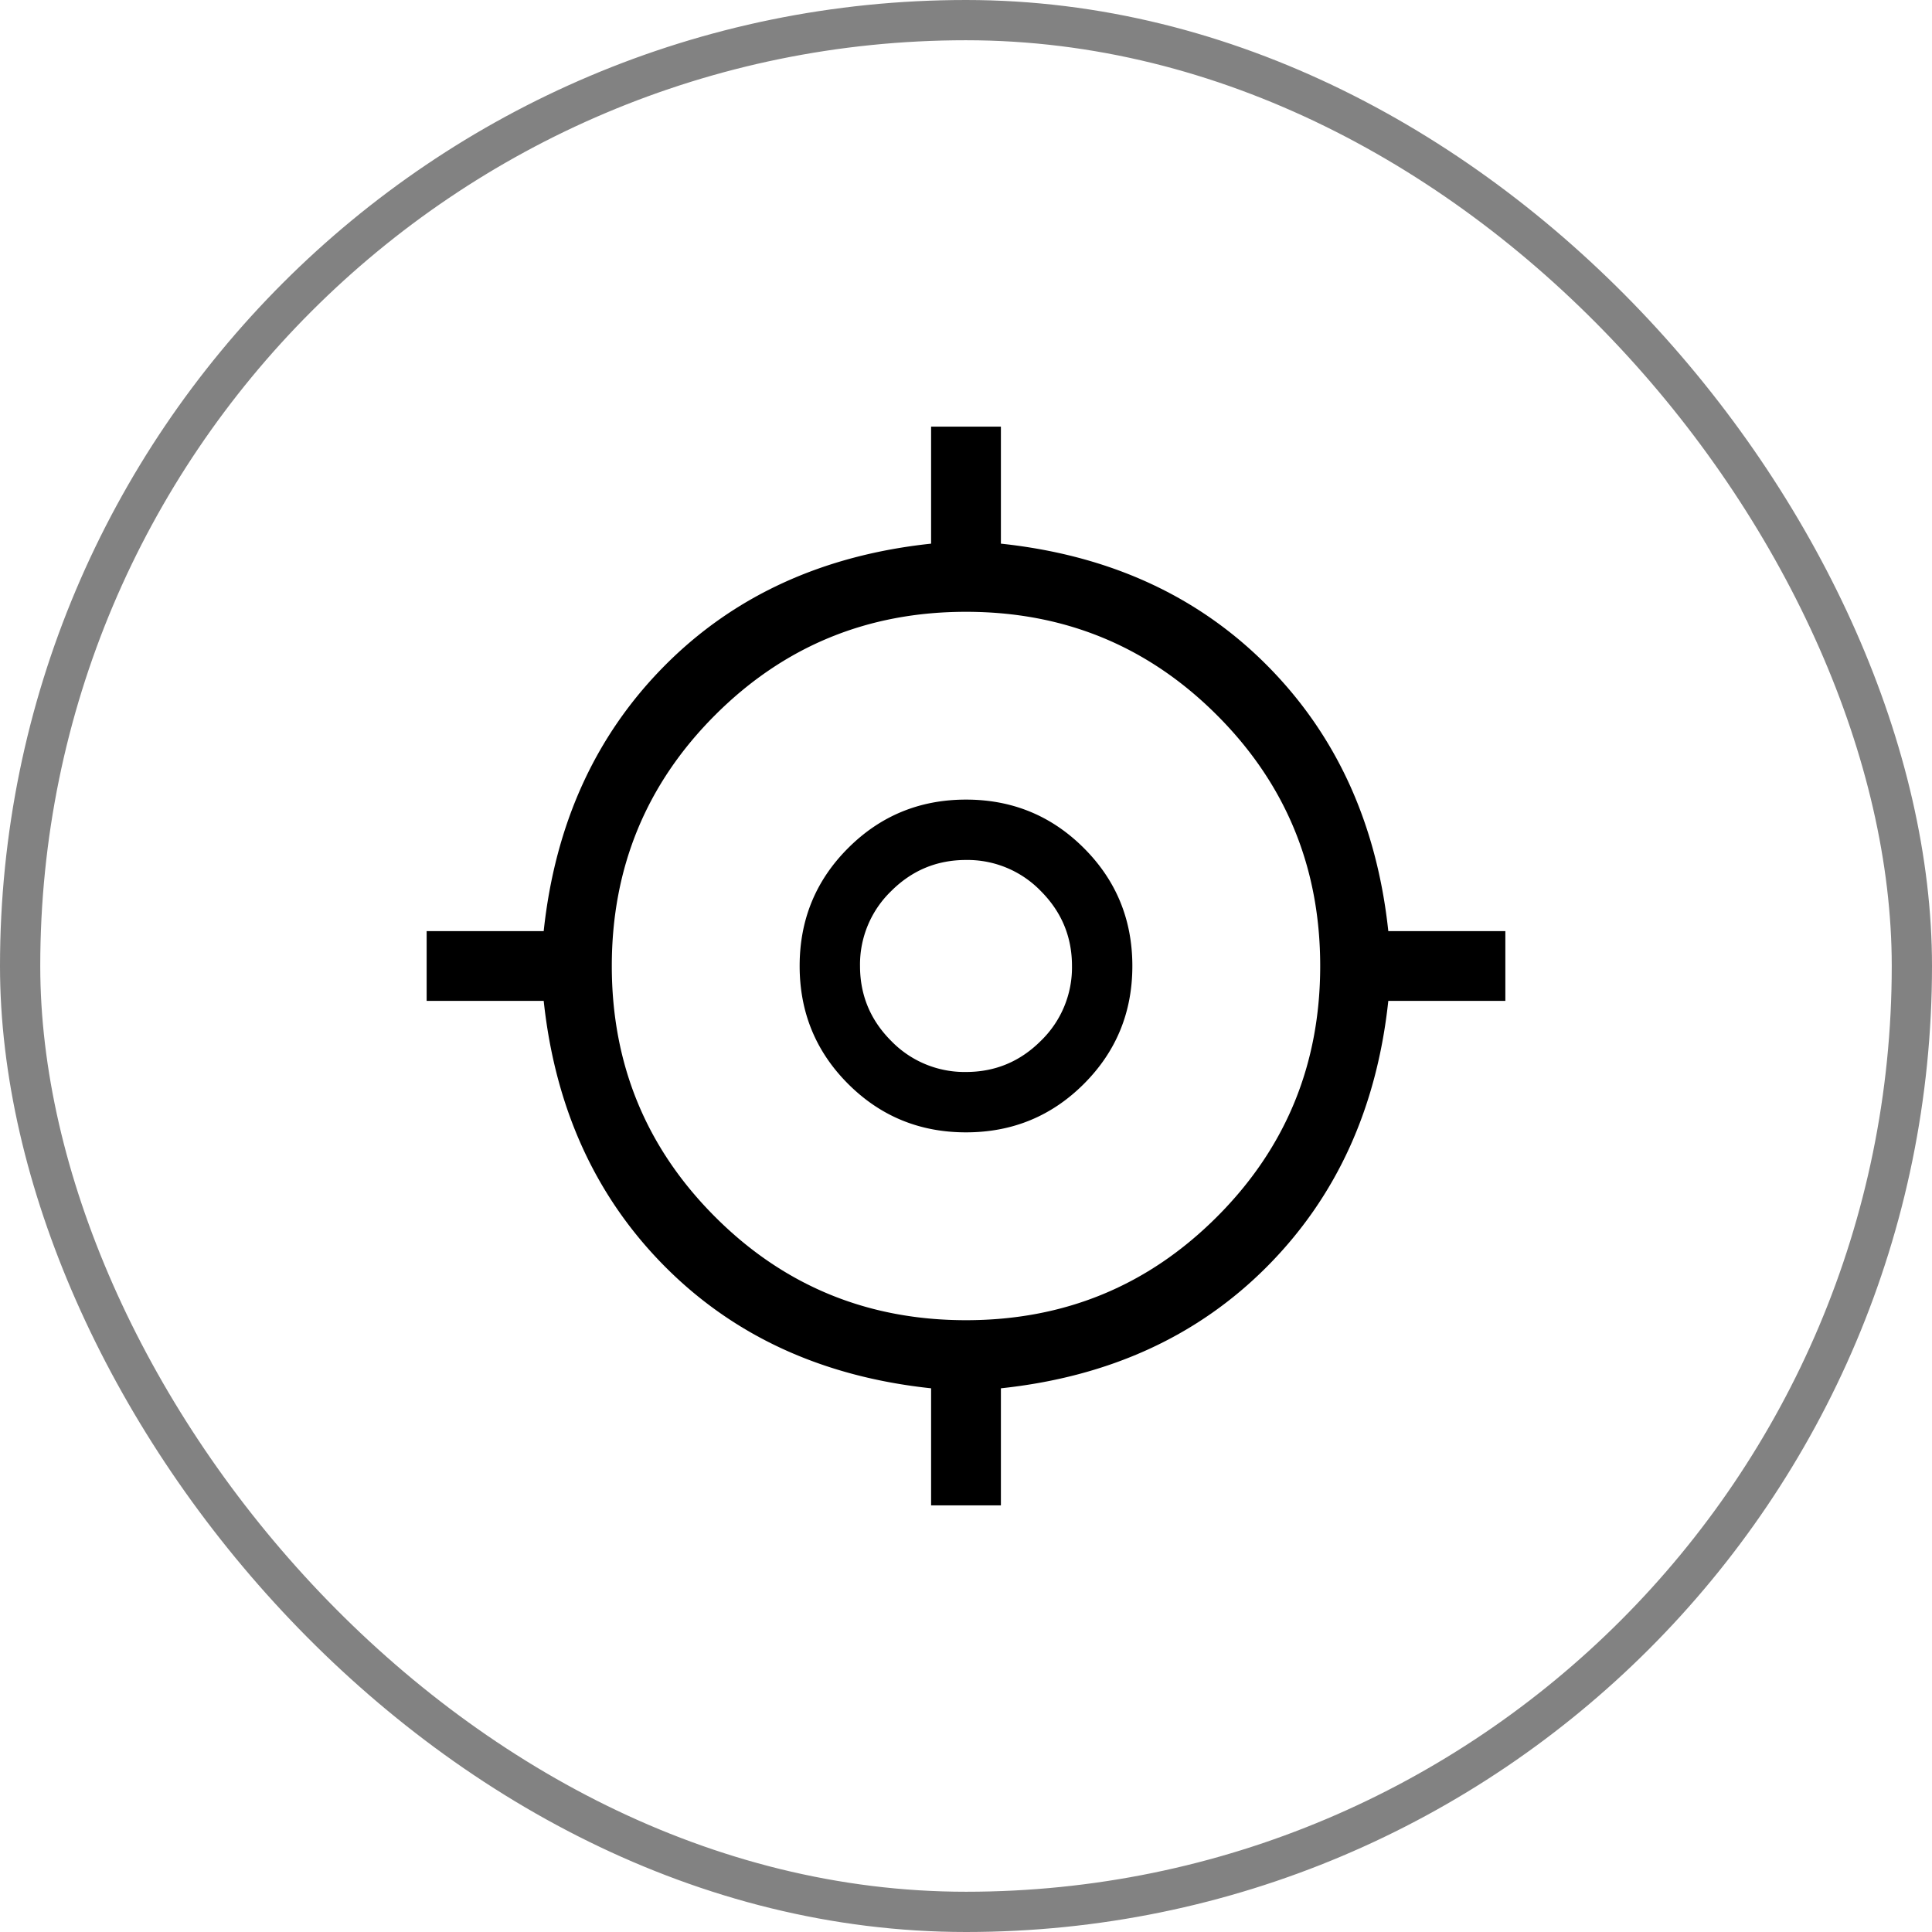 <?xml version="1.0" encoding="UTF-8"?> <svg xmlns="http://www.w3.org/2000/svg" width="48" height="48" fill="none"><rect x=".5" y=".5" width="47" height="47" rx="23.5" stroke="#828282"></rect><mask id="a" style="mask-type:alpha" maskUnits="userSpaceOnUse" x="8" y="8" width="32" height="32"><path fill="#D9D9D9" d="M8 8h32v32H8z"></path></mask><g mask="url(#a)"><path d="M23.133 37.4v-2.908c-2.688-.286-4.894-1.295-6.615-3.027-1.721-1.732-2.725-3.932-3.01-6.599H10.6v-1.733h2.908c.285-2.667 1.289-4.866 3.01-6.599 1.721-1.732 3.927-2.741 6.615-3.027V10.6h1.734v2.907c2.689.286 4.894 1.295 6.615 3.027 1.721 1.733 2.725 3.932 3.01 6.599H37.4v1.733h-2.908c-.285 2.667-1.289 4.867-3.01 6.599-1.721 1.732-3.926 2.741-6.615 3.027V37.4h-1.734zM24 32.8c2.445 0 4.522-.856 6.233-2.567C31.945 28.522 32.8 26.444 32.8 24c0-2.445-.855-4.523-2.567-6.234-1.71-1.71-3.788-2.566-6.233-2.566-2.444 0-4.522.855-6.233 2.566C16.056 19.477 15.2 21.556 15.2 24s.856 4.522 2.567 6.233C19.477 31.944 21.556 32.8 24 32.8zm0-4.667c-1.15 0-2.126-.401-2.929-1.204-.803-.803-1.204-1.78-1.204-2.93 0-1.15.401-2.126 1.204-2.928.803-.803 1.78-1.205 2.93-1.205 1.15 0 2.125.402 2.928 1.205.803.802 1.204 1.779 1.204 2.929s-.401 2.126-1.204 2.929c-.803.803-1.779 1.204-2.929 1.204zm0-1.5c.724 0 1.344-.258 1.86-.774a2.535 2.535 0 0 0 .773-1.86c0-.724-.258-1.343-.773-1.86a2.535 2.535 0 0 0-1.86-.773c-.724 0-1.344.258-1.86.774a2.535 2.535 0 0 0-.773 1.86c0 .724.258 1.344.773 1.86a2.535 2.535 0 0 0 1.86.773z" fill="#000"></path></g></svg> 